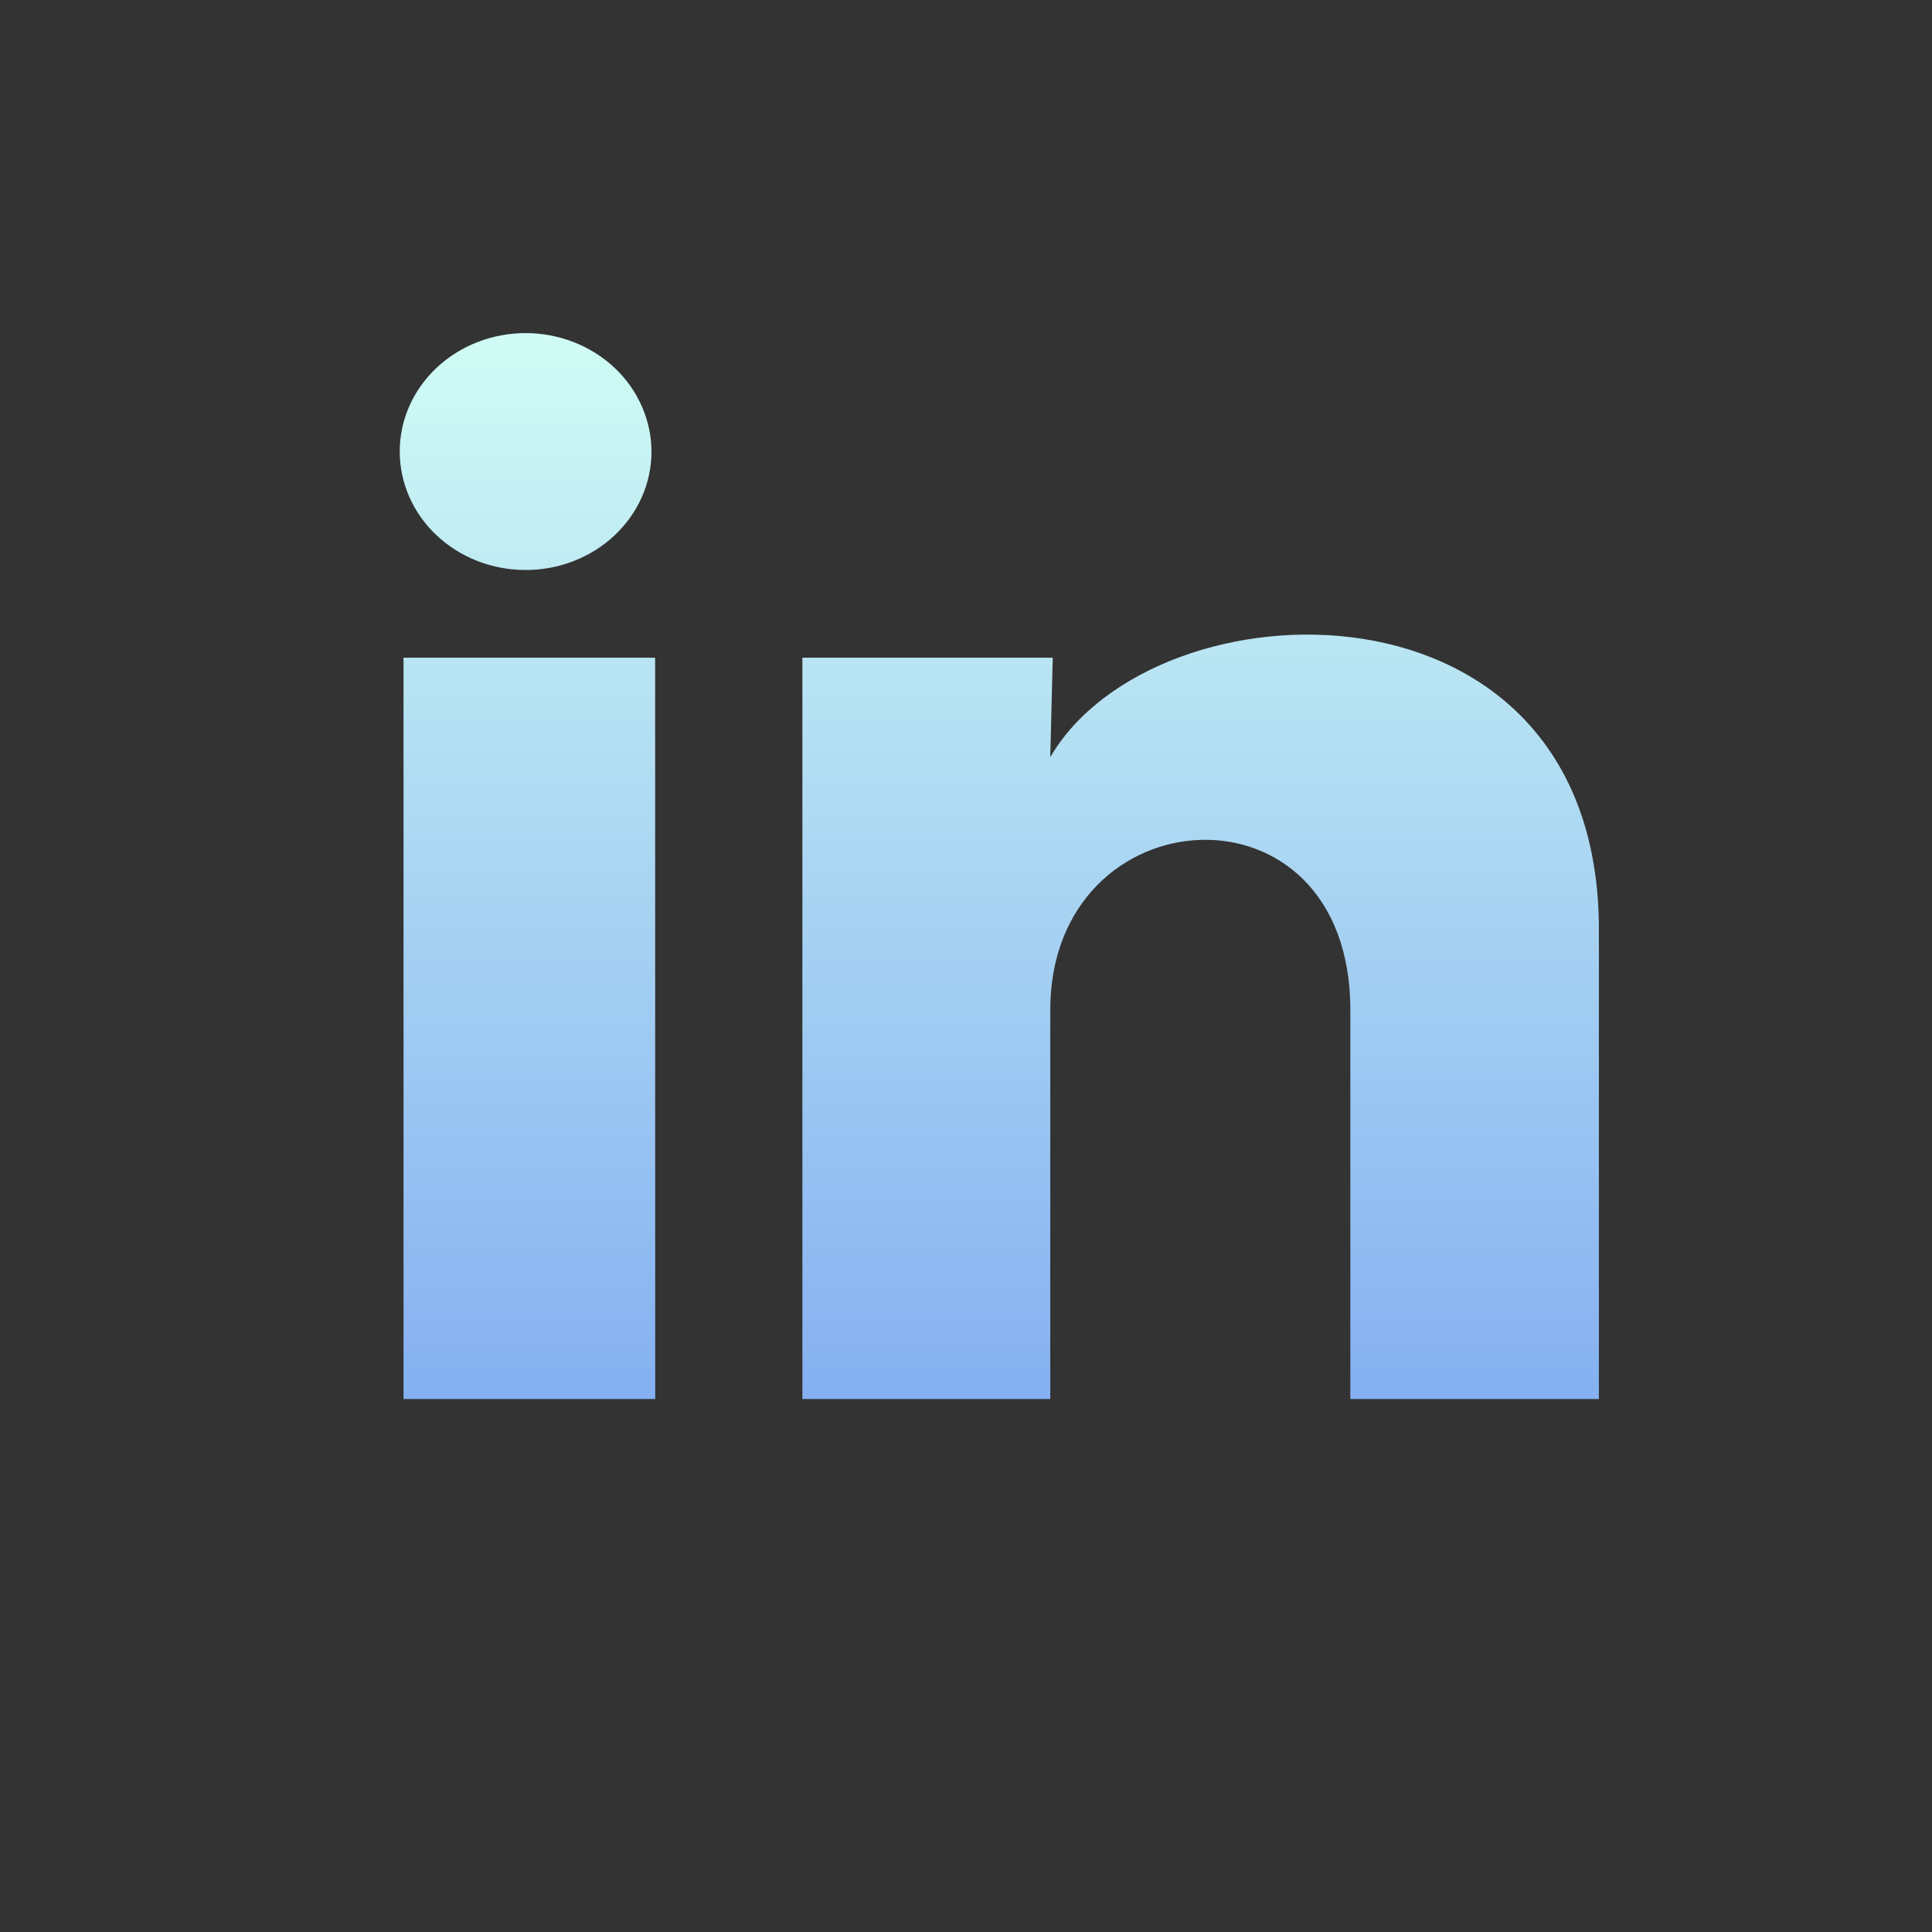 <svg width="29" height="29" viewBox="0 0 29 29" fill="none" xmlns="http://www.w3.org/2000/svg">
<rect x="0" y="0" width="29" height="29" fill="#333333" stroke="none"/>
<path d="M9.779 6.779C9.779 7.251 9.579 7.703 9.225 8.036C8.87 8.37 8.389 8.557 7.888 8.556C7.387 8.556 6.906 8.368 6.552 8.034C6.198 7.701 6 7.248 6 6.776C6 6.305 6.2 5.853 6.554 5.52C6.73 5.355 6.938 5.224 7.167 5.135C7.397 5.046 7.642 5 7.89 5C8.138 5 8.384 5.046 8.613 5.136C8.842 5.225 9.05 5.357 9.226 5.522C9.401 5.687 9.54 5.883 9.634 6.099C9.729 6.315 9.779 6.546 9.779 6.779ZM9.834 9.872H6.057V21H9.835L9.834 9.872ZM15.802 9.872H12.044V21H15.765V15.16C15.765 11.907 20.269 11.605 20.269 15.16V21H24V13.952C24 8.467 17.333 8.672 15.765 11.365L15.802 9.872Z" fill="url(#paint0_linear_18_15024)"/>
<defs>
<linearGradient id="paint0_linear_18_15024" x1="15" y1="5" x2="15" y2="21" gradientUnits="userSpaceOnUse">
<stop stop-color="#D0FCF4"/>
<stop offset="1" stop-color="#85B0F1"/>
</linearGradient>
</defs>
</svg>

